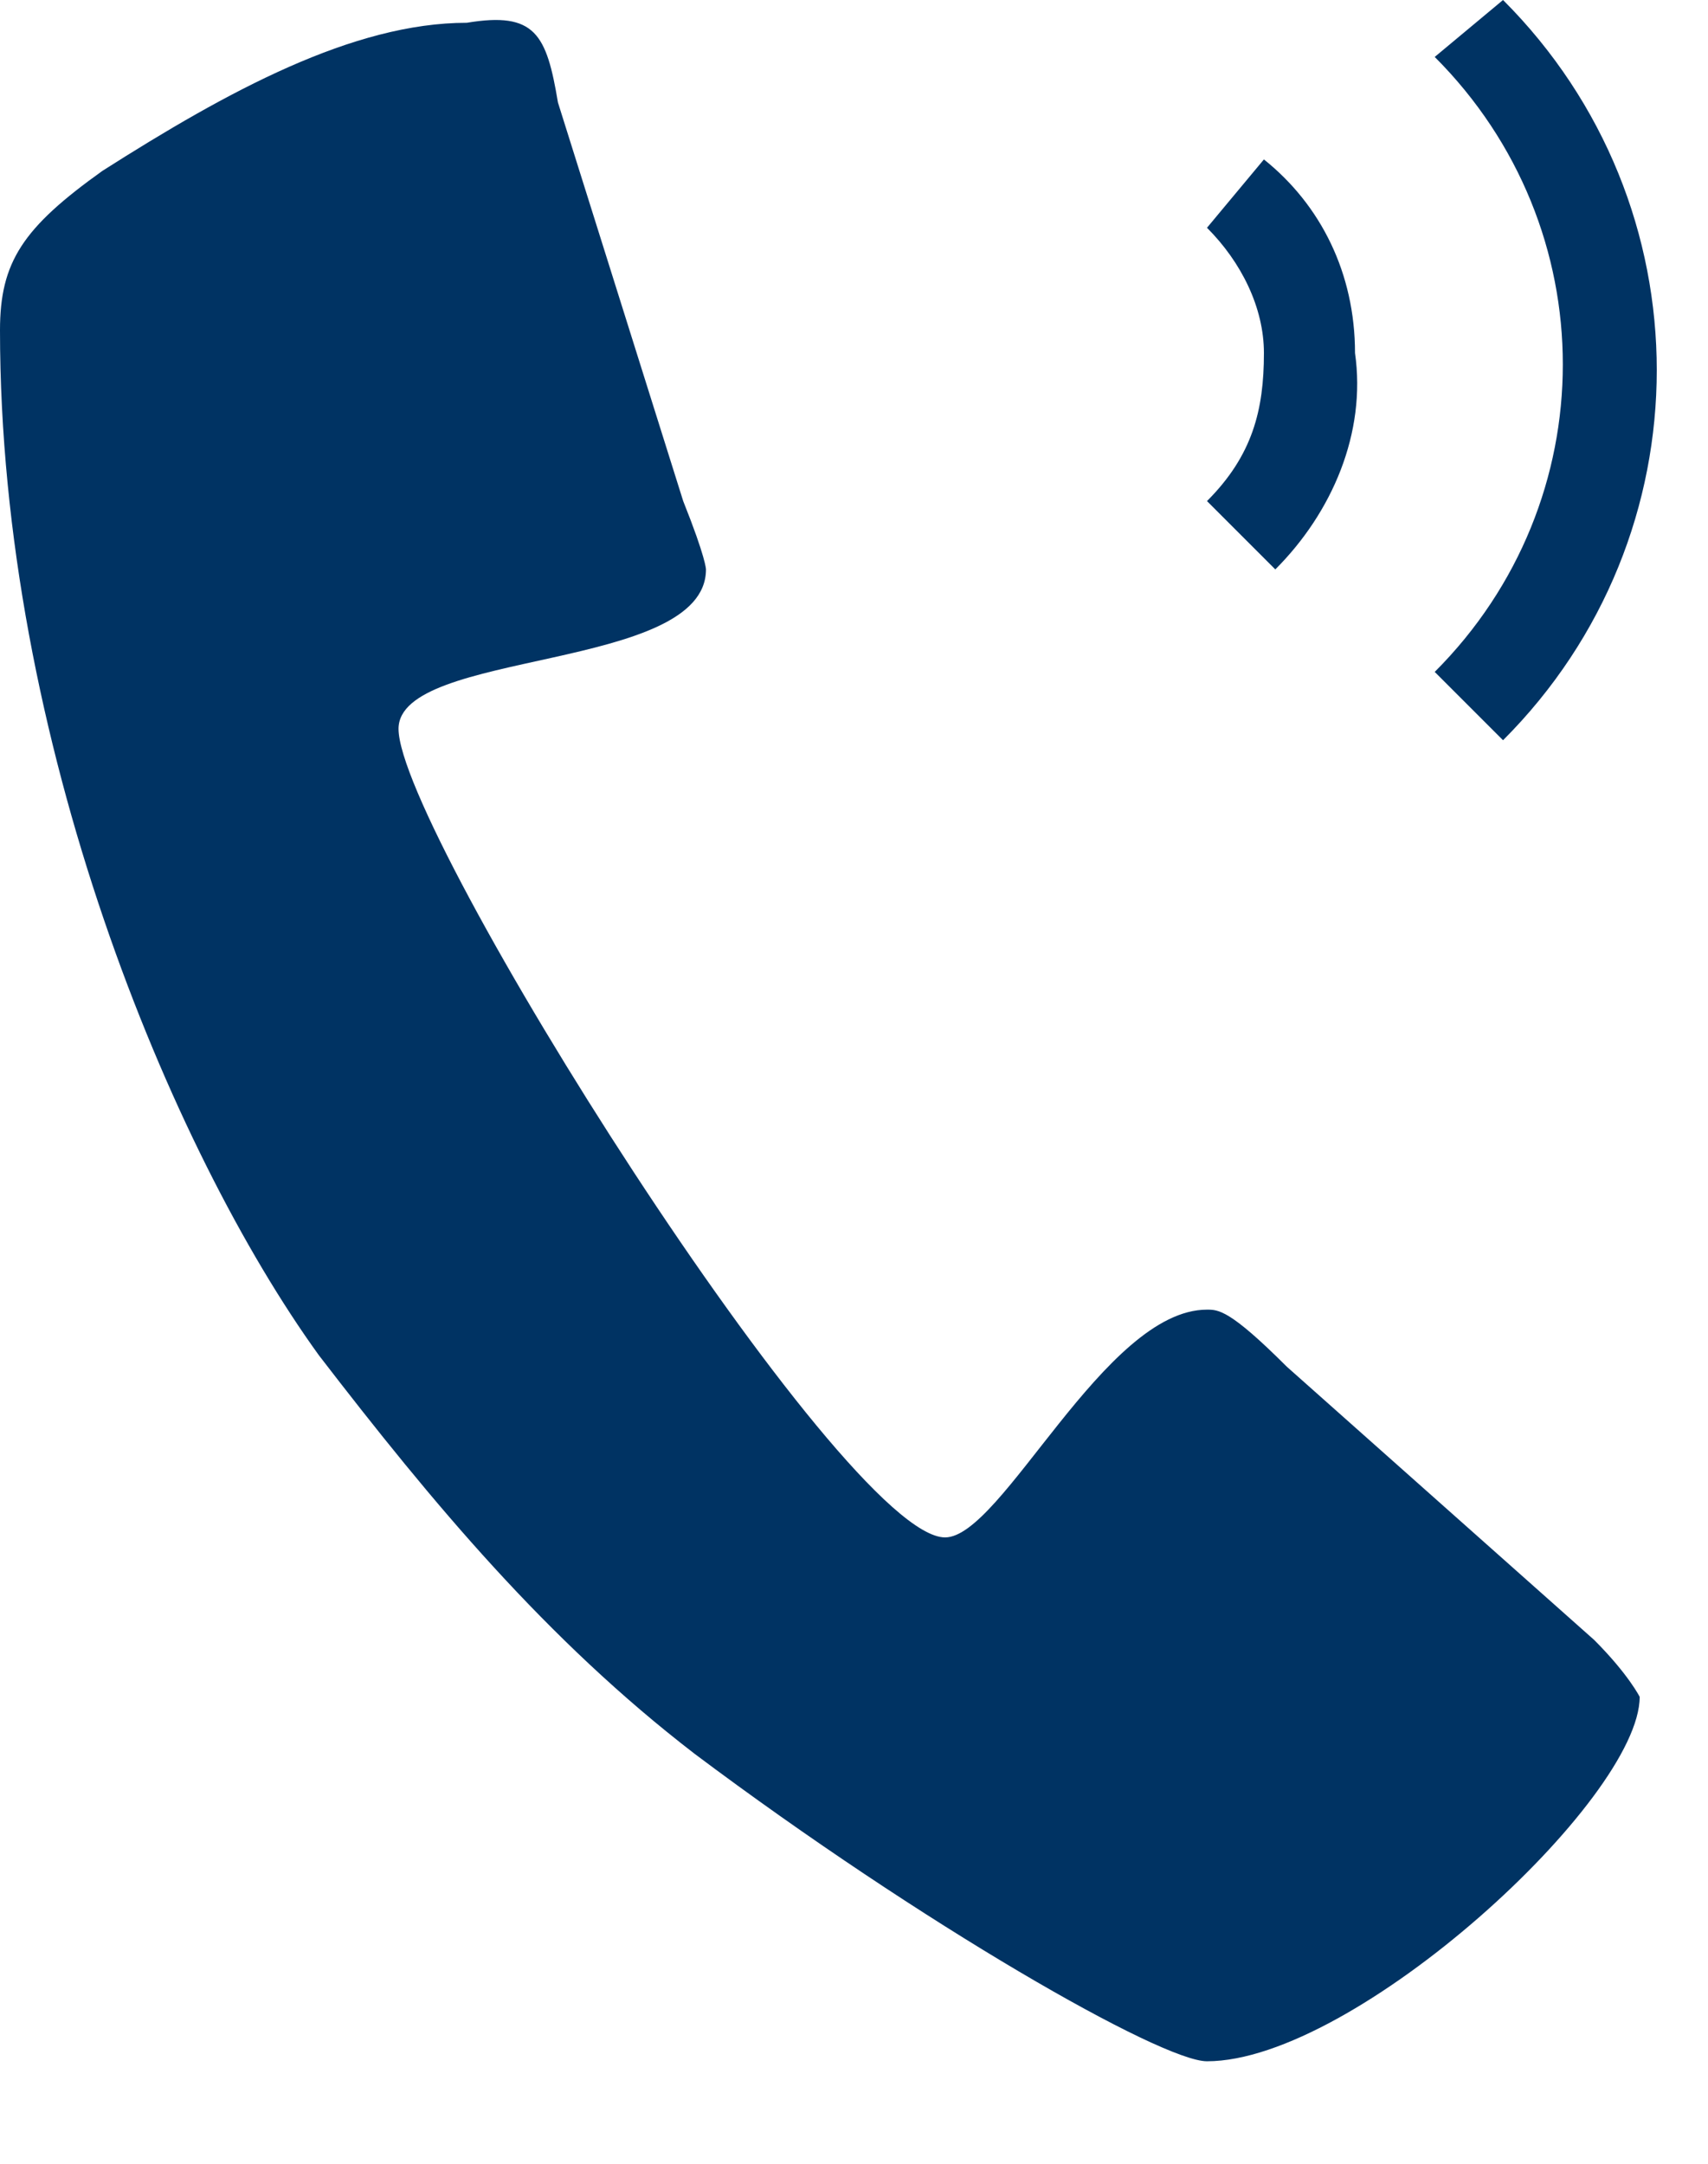 <?xml version="1.0" encoding="utf-8"?>
<!-- Generator: Adobe Illustrator 22.0.1, SVG Export Plug-In . SVG Version: 6.00 Build 0)  -->
<!DOCTYPE svg PUBLIC "-//W3C//DTD SVG 1.1//EN" "http://www.w3.org/Graphics/SVG/1.1/DTD/svg11.dtd">
<svg version="1.1" id="Ebene_1" xmlns="http://www.w3.org/2000/svg" xmlns:xlink="http://www.w3.org/1999/xlink" x="0px" y="0px"
	 width="15px" height="19px" viewBox="0 0 15 19" style="enable-background:new 0 0 15 19;" xml:space="preserve">
<style type="text/css">
	.st0{fill:#003363;}
</style>
<g>
	<g>
		<path class="st0" d="M4.9,0.9L6,4.4C6.2,4.9,6.2,5,6.2,5c0,0.9-2.7,0.7-2.7,1.4c0,0.9,3.9,7.1,4.8,7.1c0.5,0,1.4-2,2.3-2
			c0.1,0,0.2,0,0.7,0.5l2.7,2.4c0.3,0.3,0.4,0.5,0.4,0.5c0,0.9-2.5,3.2-3.8,3.2c-0.4,0-2.5-1.2-4.5-2.7c-1.3-1-2.3-2.2-3.3-3.5
			C1.5,10.1,0,6.5,0,2.9C0,2.3,0.2,2,0.9,1.5C2,0.8,3.1,0.2,4.1,0.2C4.7,0.1,4.8,0.3,4.9,0.9"/>
		<g>
			<path class="st0" d="M11.2,5l-0.6-0.6c0.4-0.4,0.5-0.8,0.5-1.3c0-0.4-0.2-0.8-0.5-1.1l0.5-0.6c0.5,0.4,0.8,1,0.8,1.7
				C12,3.8,11.7,4.5,11.2,5z"/>
		</g>
		<g>
			<path class="st0" d="M13.2,6.5l-0.6-0.6c1.5-1.5,1.5-3.9,0-5.4L13.2,0C15,1.8,15,4.7,13.2,6.5z"/>
		</g>
	</g>
</g>
</svg>

